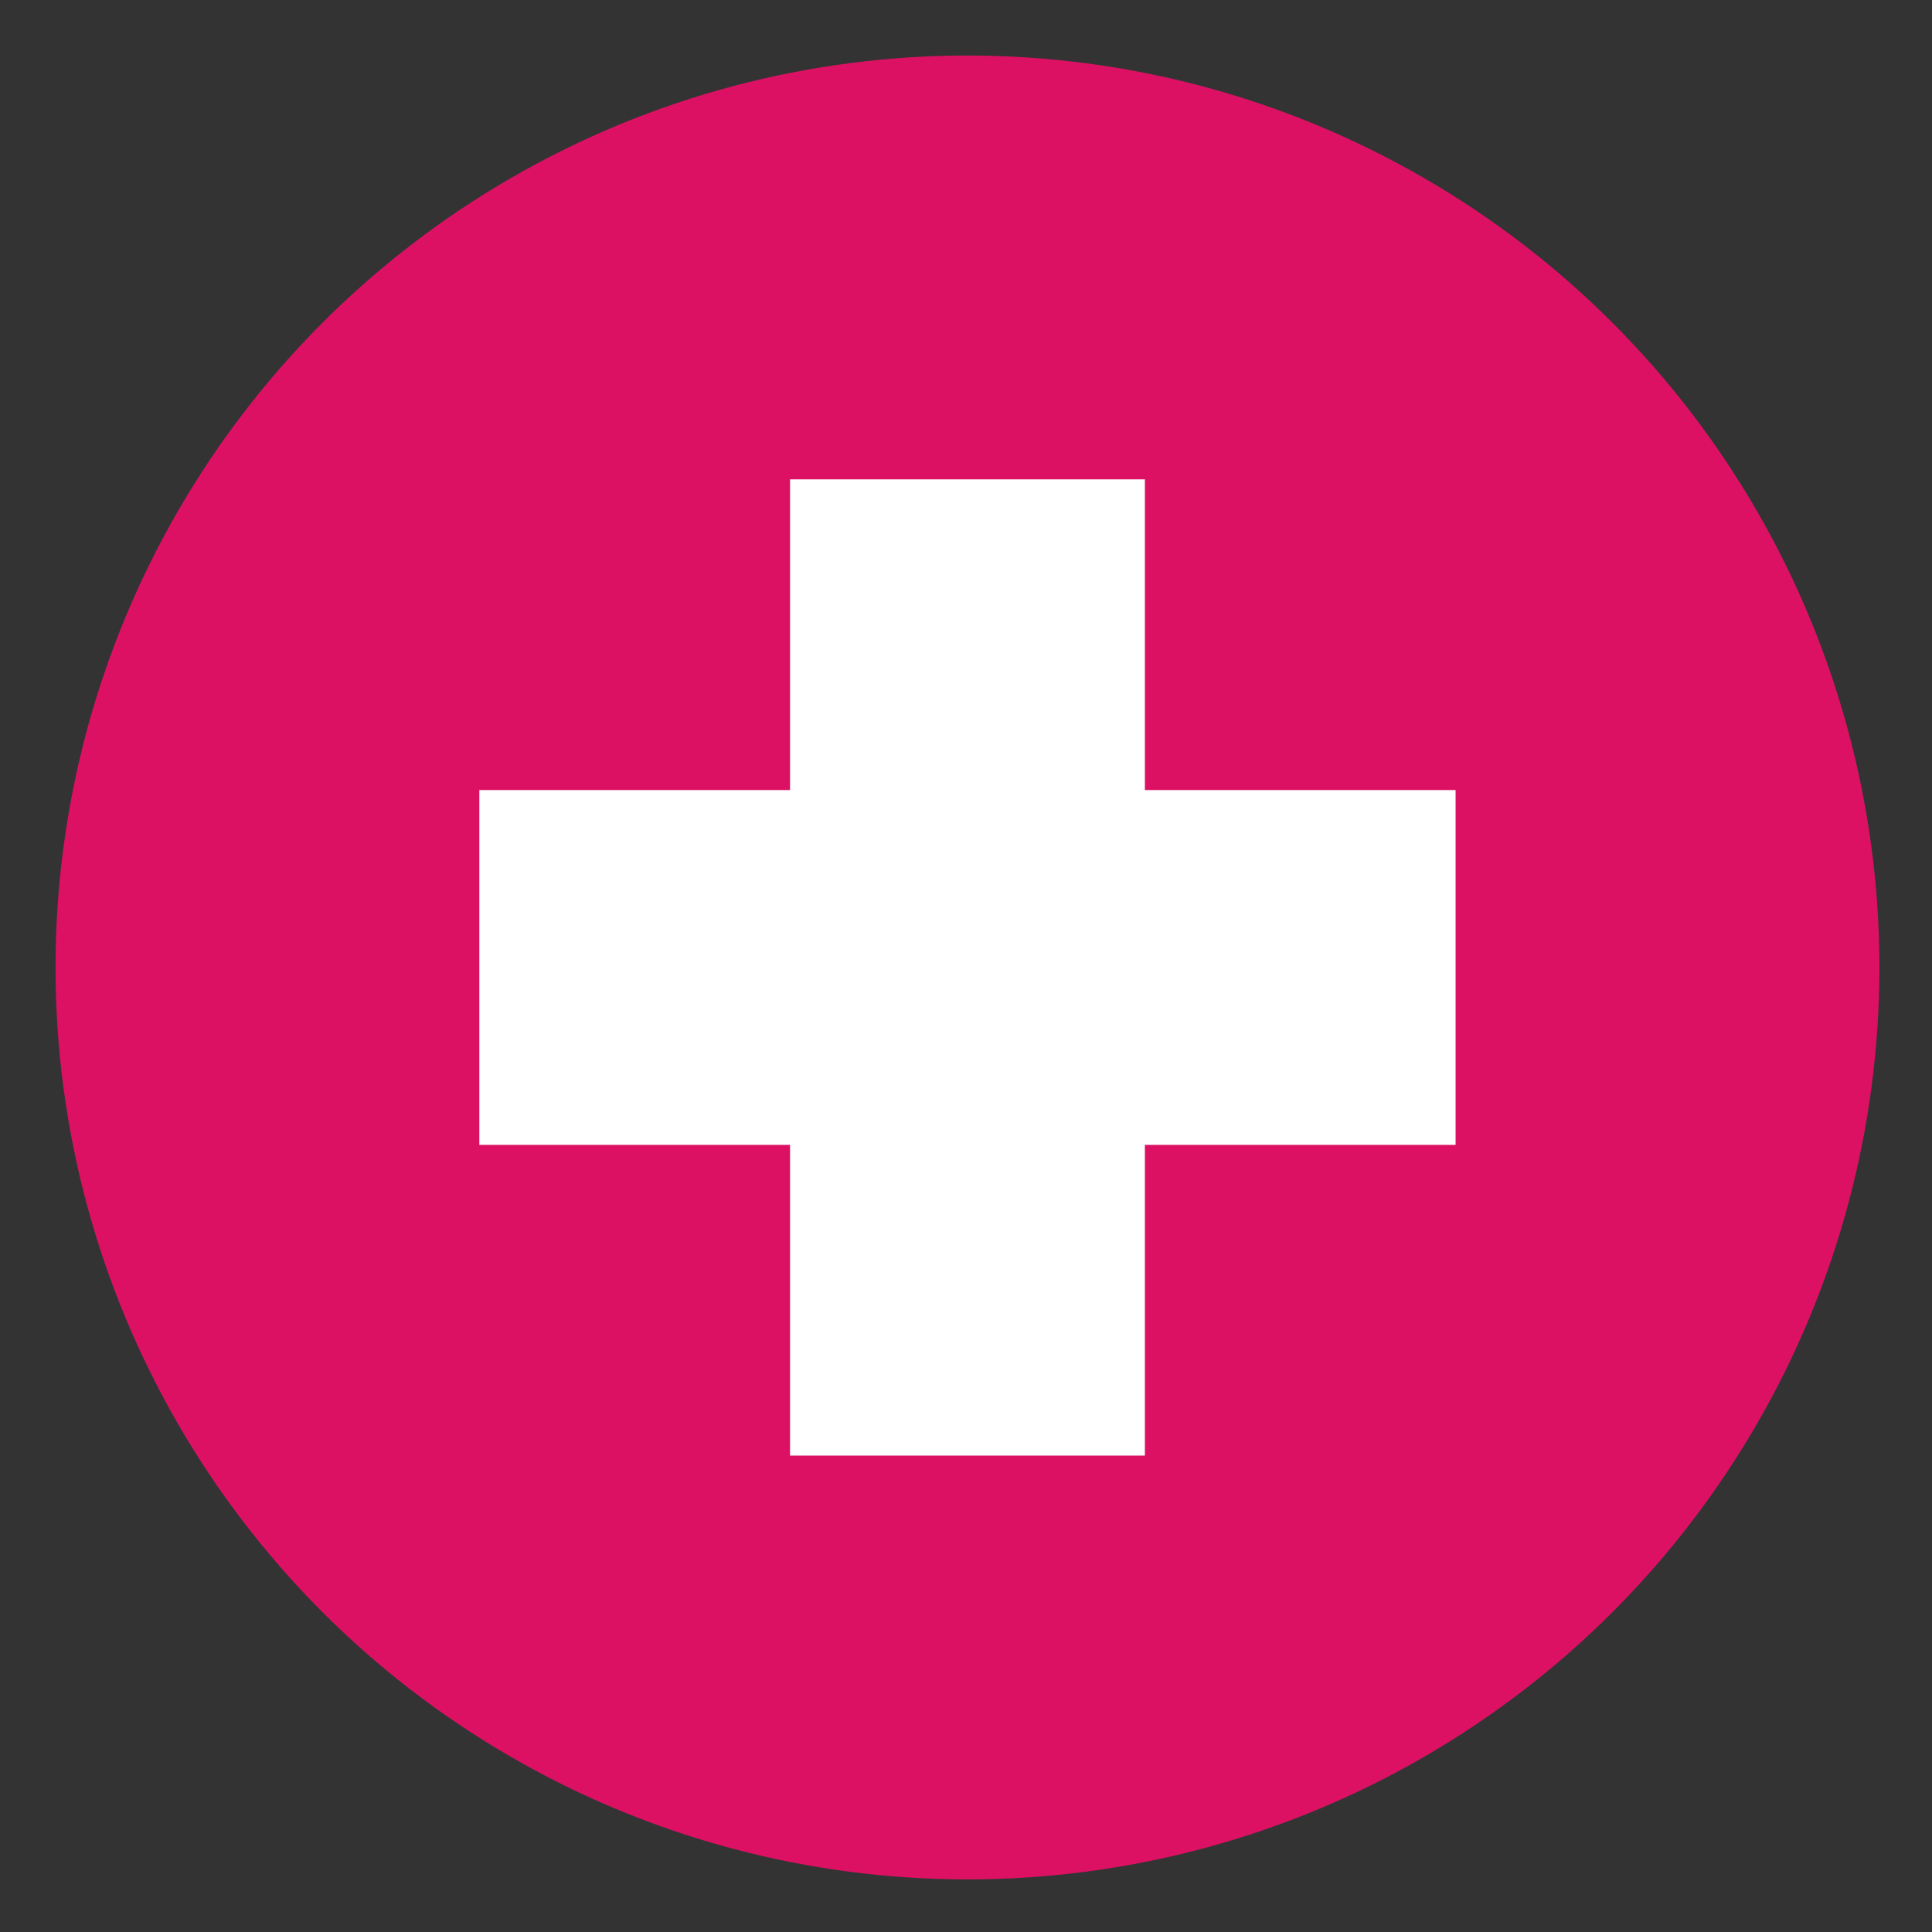 <svg id="Layer_1" data-name="Layer 1" xmlns="http://www.w3.org/2000/svg" viewBox="0 0 66.1 66.1"><rect x="0" y="0" width="66.1" height="66.1" fill="#333333" stroke="none"/><defs><style>.cls-1{fill:#dd1164;}.cls-2{fill:#fff;}</style></defs><title>2111-002132_icon</title><circle class="cls-1" cx="33.1" cy="33.1" r="31.2"/><polygon class="cls-2" points="39.17 16.4 27.03 16.4 27.03 27.03 16.4 27.03 16.4 39.17 27.03 39.17 27.03 49.8 39.17 49.8 39.17 39.17 49.8 39.17 49.8 27.03 39.17 27.03 39.17 16.4"/></svg>